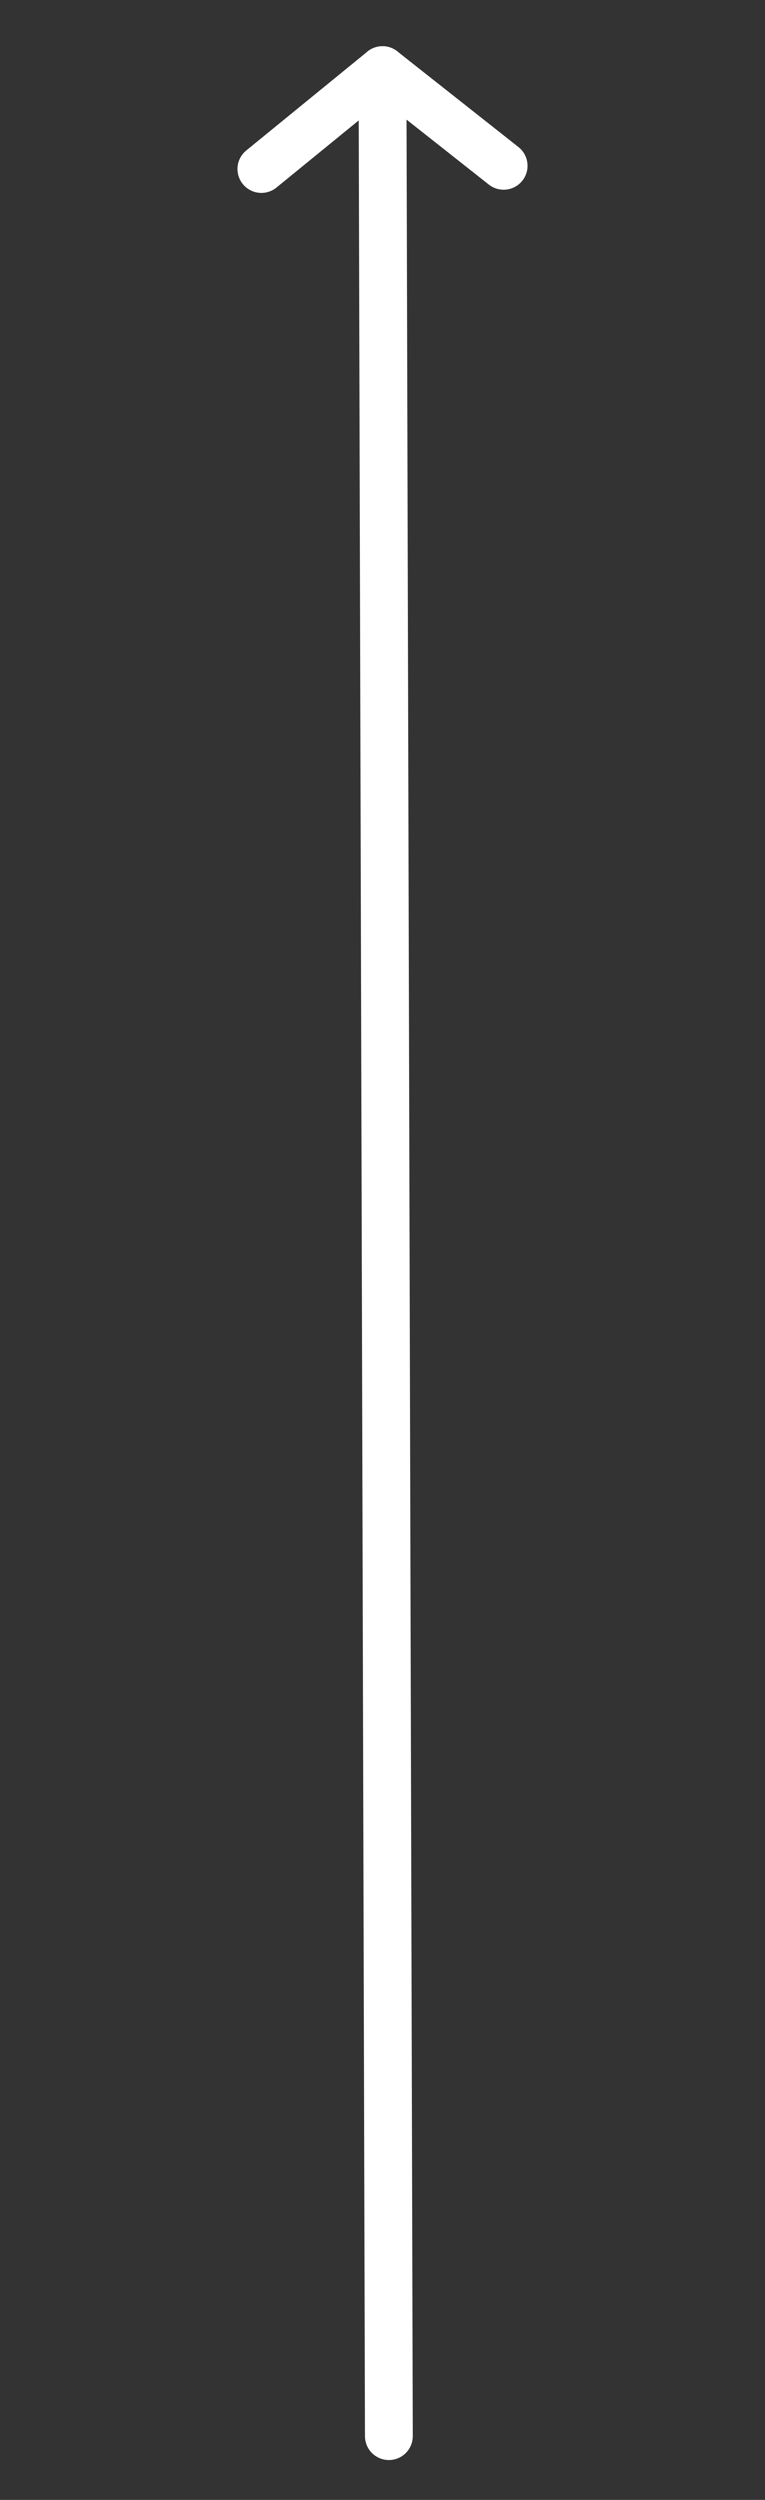 <svg xmlns="http://www.w3.org/2000/svg" xmlns:xlink="http://www.w3.org/1999/xlink" id="Calque_1" x="0px" y="0px" viewBox="0 0 24 78.4" style="enable-background:new 0 0 24 78.4;" xml:space="preserve"><rect x="0" y="0" width="24" height="78.4" fill="#333333" stroke="none"/><style type="text/css">	.st0{fill:none;stroke:#FFFFFF;stroke-width:1.5;stroke-linecap:round;stroke-linejoin:round;}</style><line class="st0" x1="12" y1="2.2" x2="8.2" y2="5.3"></line><line class="st0" x1="12" y1="2.2" x2="15.8" y2="5.2"></line><line class="st0" x1="12" y1="2.2" x2="12.2" y2="76.4"></line></svg>